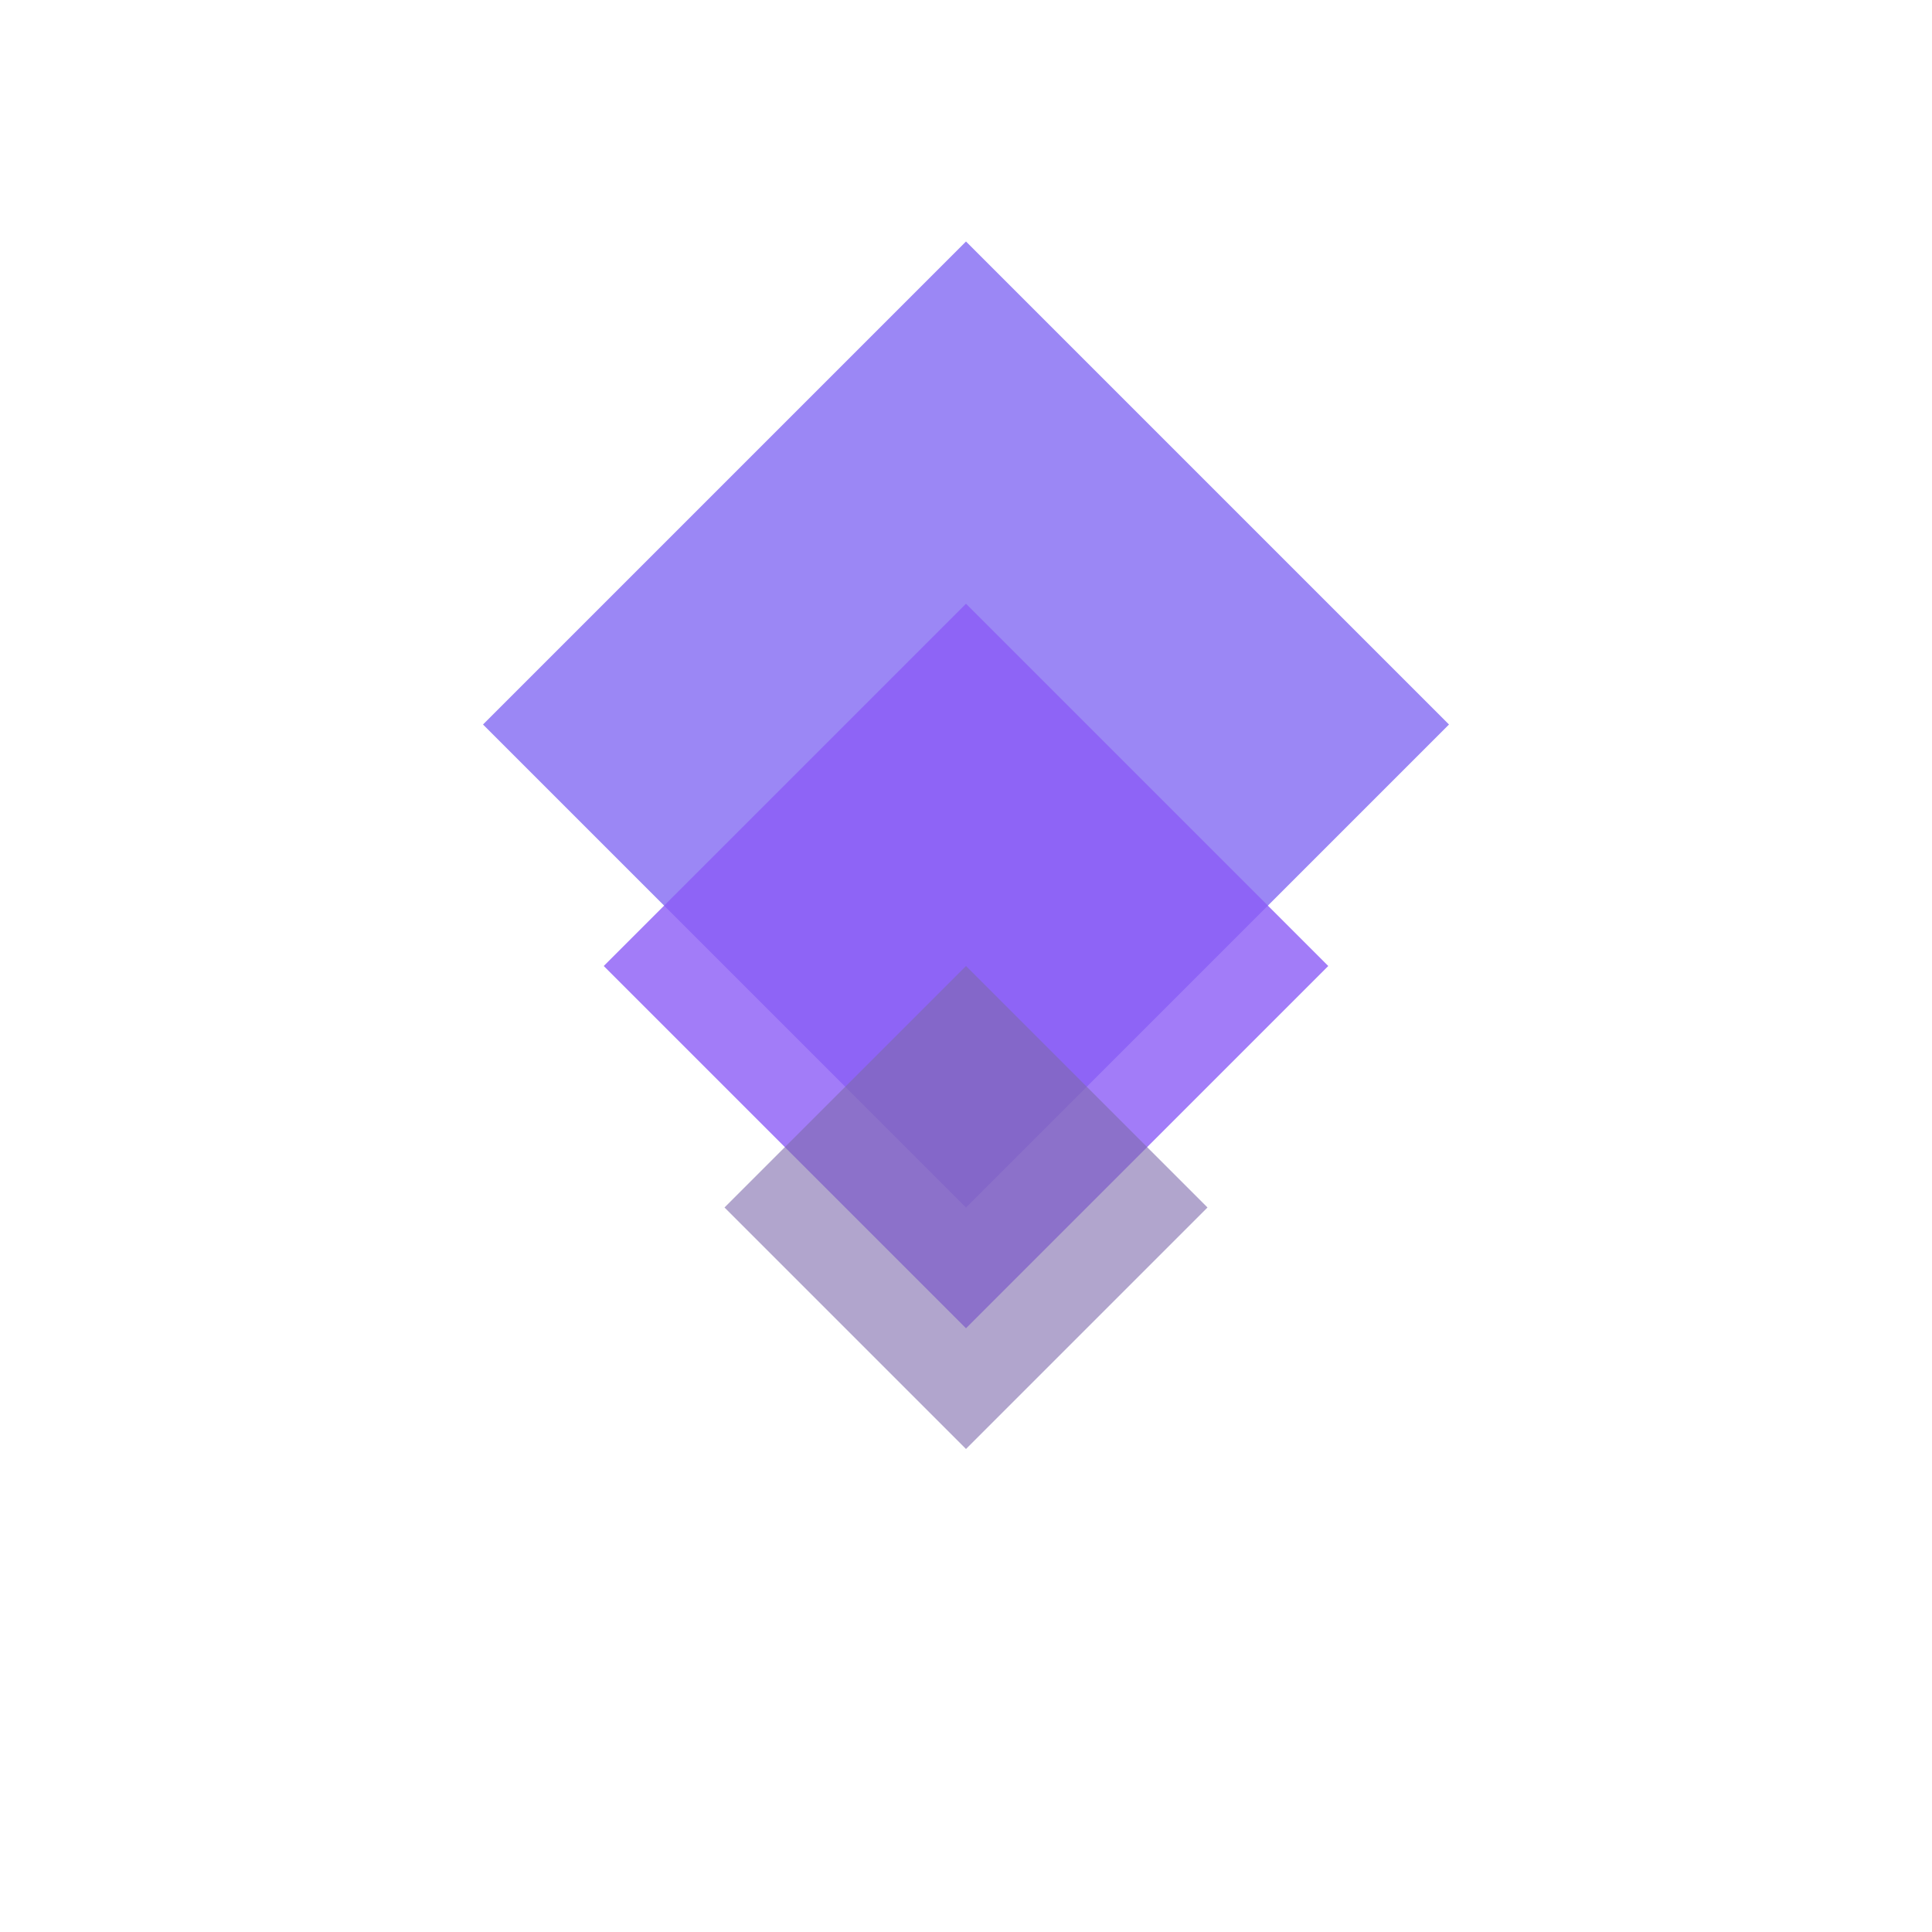
<svg width="32" height="32" viewBox="0 0 32 32" fill="none" xmlns="http://www.w3.org/2000/svg">
  <!-- Top diamond -->
  <path d="M16 4L24 12L16 20L8 12L16 4Z" fill="#9b87f5" />
  <!-- Middle diamond -->
  <path d="M16 10L22 16L16 22L10 16L16 10Z" fill="#8B5CF6" opacity="0.8" />
  <!-- Bottom diamond -->
  <path d="M16 16L20 20L16 24L12 20L16 16Z" fill="#7E69AB" opacity="0.6" />
</svg>

